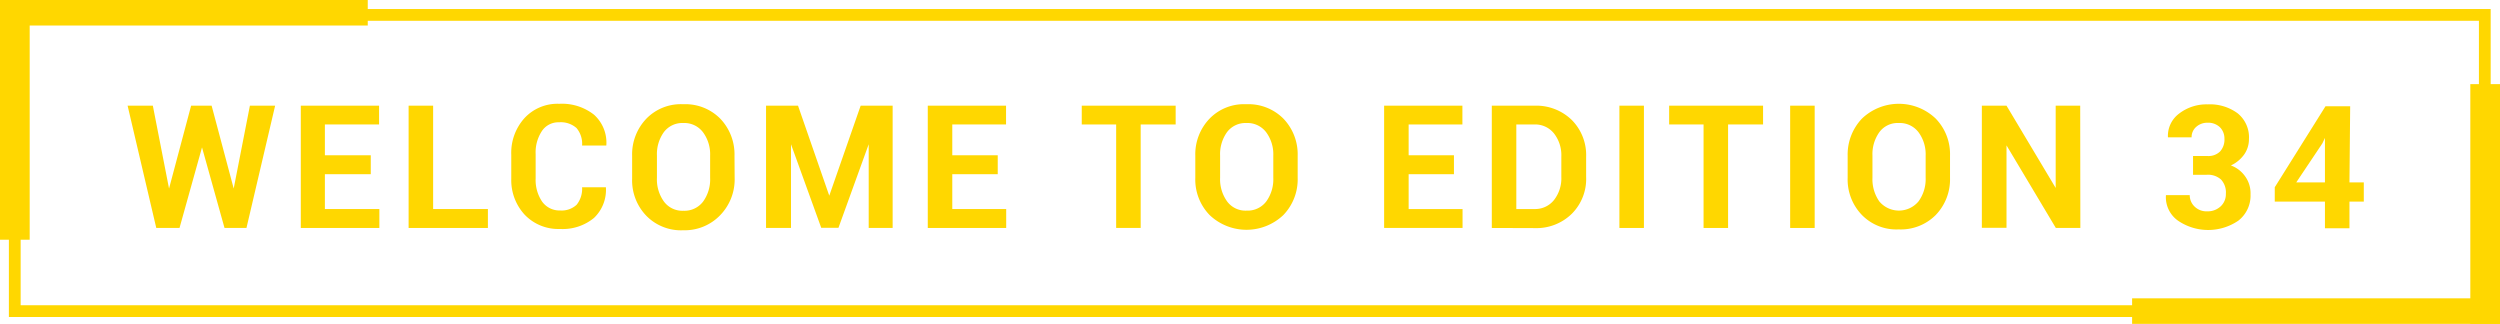 <svg id="Layer_1" data-name="Layer 1" xmlns="http://www.w3.org/2000/svg" viewBox="0 0 174.37 22.59"><defs><style>.cls-1{fill:none;stroke:gold;stroke-miterlimit:10;stroke-width:0.82px;}.cls-2{fill:gold;}</style></defs><rect class="cls-1" x="1.03" y="1.04" width="172.28" height="20.66"/><rect class="cls-2" x="148.71" y="20.81" width="25.66" height="1.79"/><rect class="cls-2" x="187.3" y="44.13" width="16.72" height="2.07" transform="translate(218.5 -181.43) rotate(90)"/><rect class="cls-2" x="22.34" y="30.94" width="25.66" height="1.79" transform="translate(47.99 32.72) rotate(180)"/><rect class="cls-2" x="15.01" y="38.26" width="16.72" height="2.07" transform="translate(-38.26 31.73) rotate(-90)"/><path class="cls-2" d="M38.64,44.09h0l1.13-5.78h1.76l-2,8.53H38l-1.57-5.62h0l-1.57,5.62H33.24l-2-8.53H33l1.13,5.78h0l1.54-5.78H37.1Z" transform="translate(-22.34 -30.94)"/><path class="cls-2" d="M48.2,43.09H45v2.43H48.8v1.32H43.32V38.31h5.46v1.31H45v2.15H48.2Z" transform="translate(-22.34 -30.94)"/><path class="cls-2" d="M52.55,45.52h3.82v1.32H50.84V38.31h1.71Z" transform="translate(-22.34 -30.94)"/><path class="cls-2" d="M64.6,44v0a2.7,2.7,0,0,1-.83,2.14,3.43,3.43,0,0,1-2.37.77,3.24,3.24,0,0,1-2.47-1A3.55,3.55,0,0,1,58,43.42V41.73a3.61,3.61,0,0,1,.92-2.55,3.13,3.13,0,0,1,2.42-1,3.61,3.61,0,0,1,2.43.76,2.62,2.62,0,0,1,.86,2.15v0H62.94a1.7,1.7,0,0,0-.39-1.22,1.65,1.65,0,0,0-1.22-.4,1.38,1.38,0,0,0-1.2.62,2.7,2.7,0,0,0-.43,1.6v1.7A2.69,2.69,0,0,0,60.15,45a1.49,1.49,0,0,0,1.26.62,1.53,1.53,0,0,0,1.15-.4A1.77,1.77,0,0,0,62.94,44Z" transform="translate(-22.34 -30.94)"/><path class="cls-2" d="M73.58,43.34a3.58,3.58,0,0,1-1,2.6A3.43,3.43,0,0,1,70,47a3.38,3.38,0,0,1-2.57-1,3.55,3.55,0,0,1-1-2.59V41.8a3.59,3.59,0,0,1,1-2.59,3.35,3.35,0,0,1,2.56-1,3.42,3.42,0,0,1,2.58,1,3.6,3.6,0,0,1,1,2.59Zm-1.71-1.55a2.58,2.58,0,0,0-.5-1.63A1.63,1.63,0,0,0,70,39.52a1.61,1.61,0,0,0-1.36.64,2.63,2.63,0,0,0-.48,1.63v1.55A2.63,2.63,0,0,0,68.65,45a1.6,1.6,0,0,0,1.36.64A1.63,1.63,0,0,0,71.38,45a2.63,2.63,0,0,0,.49-1.65Z" transform="translate(-22.34 -30.94)"/><path class="cls-2" d="M80.18,44.59h0l2.19-6.28h2.23v8.53H82.93V41h0l-2.11,5.83H79.62L77.51,41h0v5.84H75.77V38.31H78Z" transform="translate(-22.34 -30.94)"/><path class="cls-2" d="M91.93,43.09H88.76v2.43h3.76v1.32H87.05V38.31h5.46v1.31H88.76v2.15h3.17Z" transform="translate(-22.34 -30.94)"/><path class="cls-2" d="M104.34,39.62H101.9v7.22h-1.71V39.62h-2.4V38.31h6.55Z" transform="translate(-22.34 -30.94)"/><path class="cls-2" d="M112.85,43.34a3.58,3.58,0,0,1-1,2.6,3.73,3.73,0,0,1-5.14,0,3.55,3.55,0,0,1-1-2.59V41.8a3.59,3.59,0,0,1,1-2.59,3.34,3.34,0,0,1,2.55-1,3.44,3.44,0,0,1,2.59,1,3.59,3.59,0,0,1,1,2.59Zm-1.7-1.55a2.58,2.58,0,0,0-.5-1.63,1.64,1.64,0,0,0-1.38-.64,1.61,1.61,0,0,0-1.35.64,2.63,2.63,0,0,0-.48,1.63v1.55a2.63,2.63,0,0,0,.49,1.65,1.59,1.59,0,0,0,1.36.64,1.63,1.63,0,0,0,1.37-.64,2.63,2.63,0,0,0,.49-1.65Z" transform="translate(-22.34 -30.94)"/><path class="cls-2" d="M123.75,43.09h-3.16v2.43h3.76v1.32h-5.47V38.31h5.46v1.31h-3.75v2.15h3.16Z" transform="translate(-22.34 -30.94)"/><path class="cls-2" d="M126.39,46.84V38.31h3a3.55,3.55,0,0,1,2.58,1,3.47,3.47,0,0,1,1,2.57v1.41a3.43,3.43,0,0,1-1,2.56,3.52,3.52,0,0,1-2.58,1Zm1.71-7.22v5.9h1.27a1.68,1.68,0,0,0,1.36-.63,2.46,2.46,0,0,0,.51-1.61V41.86a2.46,2.46,0,0,0-.51-1.61,1.68,1.68,0,0,0-1.36-.63Z" transform="translate(-22.34 -30.94)"/><path class="cls-2" d="M137,46.84h-1.71V38.31H137Z" transform="translate(-22.34 -30.94)"/><path class="cls-2" d="M145.31,39.62h-2.44v7.22h-1.71V39.62h-2.4V38.31h6.55Z" transform="translate(-22.34 -30.94)"/><path class="cls-2" d="M148.91,46.84H147.2V38.31h1.71Z" transform="translate(-22.34 -30.94)"/><path class="cls-2" d="M158.35,43.34a3.58,3.58,0,0,1-1,2.6,3.43,3.43,0,0,1-2.58,1,3.36,3.36,0,0,1-2.56-1,3.56,3.56,0,0,1-1-2.59V41.8a3.63,3.63,0,0,1,1-2.59,3.72,3.72,0,0,1,5.14,0,3.56,3.56,0,0,1,1,2.59Zm-1.7-1.55a2.58,2.58,0,0,0-.5-1.63,1.64,1.64,0,0,0-1.38-.64,1.58,1.58,0,0,0-1.35.64,2.63,2.63,0,0,0-.48,1.63v1.55a2.69,2.69,0,0,0,.48,1.65,1.78,1.78,0,0,0,2.73,0,2.63,2.63,0,0,0,.5-1.65Z" transform="translate(-22.34 -30.94)"/><path class="cls-2" d="M167.44,46.84h-1.71l-3.44-5.76h0v5.75h-1.72V38.31h1.72l3.43,5.74h0V38.31h1.71Z" transform="translate(-22.34 -30.94)"/><path class="cls-2" d="M176.29,41.82a1.15,1.15,0,0,0,.9-.32,1.23,1.23,0,0,0,.3-.89,1.1,1.1,0,0,0-.31-.79,1.18,1.18,0,0,0-.87-.32,1.15,1.15,0,0,0-.79.29.94.94,0,0,0-.32.73h-1.65v0a1.93,1.93,0,0,1,.77-1.65,3.12,3.12,0,0,1,2-.65,3.25,3.25,0,0,1,2.1.63,2.15,2.15,0,0,1,.78,1.79,1.85,1.85,0,0,1-.33,1.07,2.35,2.35,0,0,1-.93.77,2.09,2.09,0,0,1,1,.77,2,2,0,0,1,.37,1.24,2.21,2.21,0,0,1-.85,1.84,3.73,3.73,0,0,1-4.21,0,2,2,0,0,1-.84-1.78v0h1.66a1.09,1.09,0,0,0,.34.8,1.18,1.18,0,0,0,.87.33,1.32,1.32,0,0,0,.95-.35,1.15,1.15,0,0,0,.36-.87,1.32,1.32,0,0,0-.34-1,1.36,1.36,0,0,0-1-.33h-.95V41.82Z" transform="translate(-22.34 -30.94)"/><path class="cls-2" d="M186.21,43.66h1V45h-1v1.86H184.5V45H181L181,44l3.54-5.65h1.72Zm-3.71,0h2v-3.1h0l-.18.38Z" transform="translate(-22.34 -30.94)"/></svg>